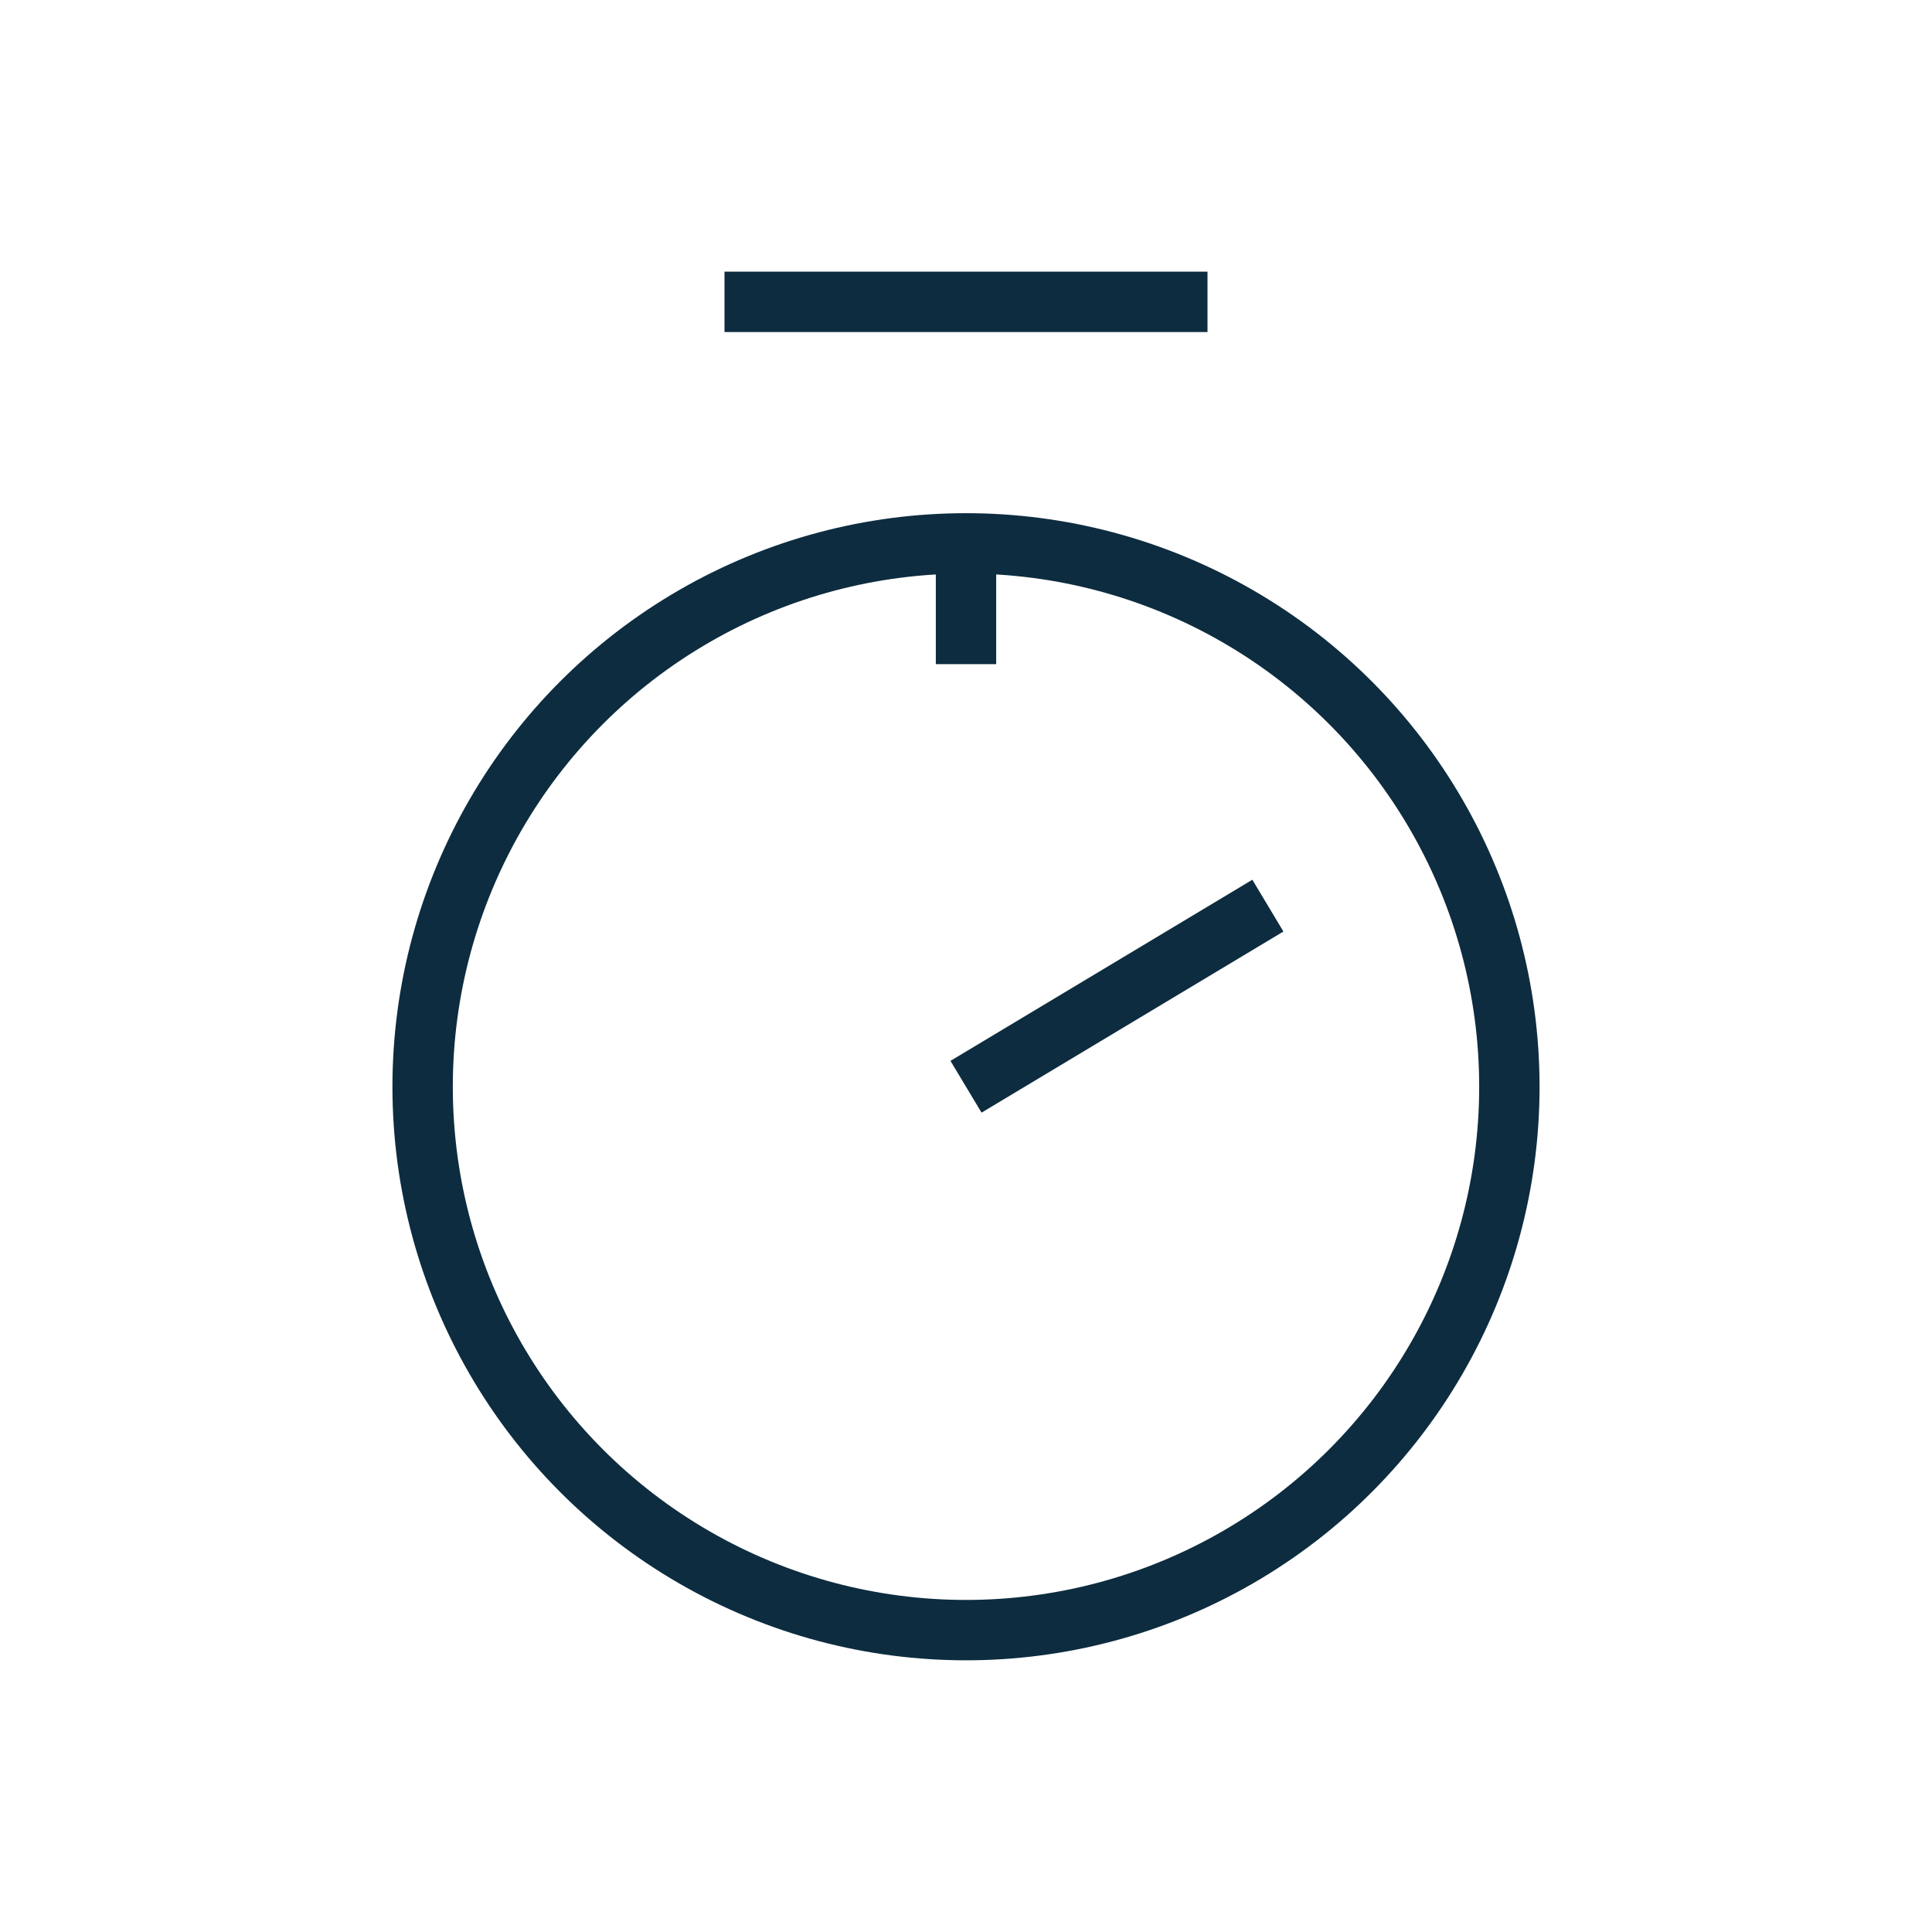 <?xml version="1.0" encoding="UTF-8"?>
<svg xmlns="http://www.w3.org/2000/svg" width="32" height="32" viewBox="0 0 32 32"><circle cx="16" cy="18" r="9" fill="none" stroke="#0D2C3F"/><path d="M12 5h8M16 9v2M16 18l5-3" fill="none" stroke="#0D2C3F"/></svg>